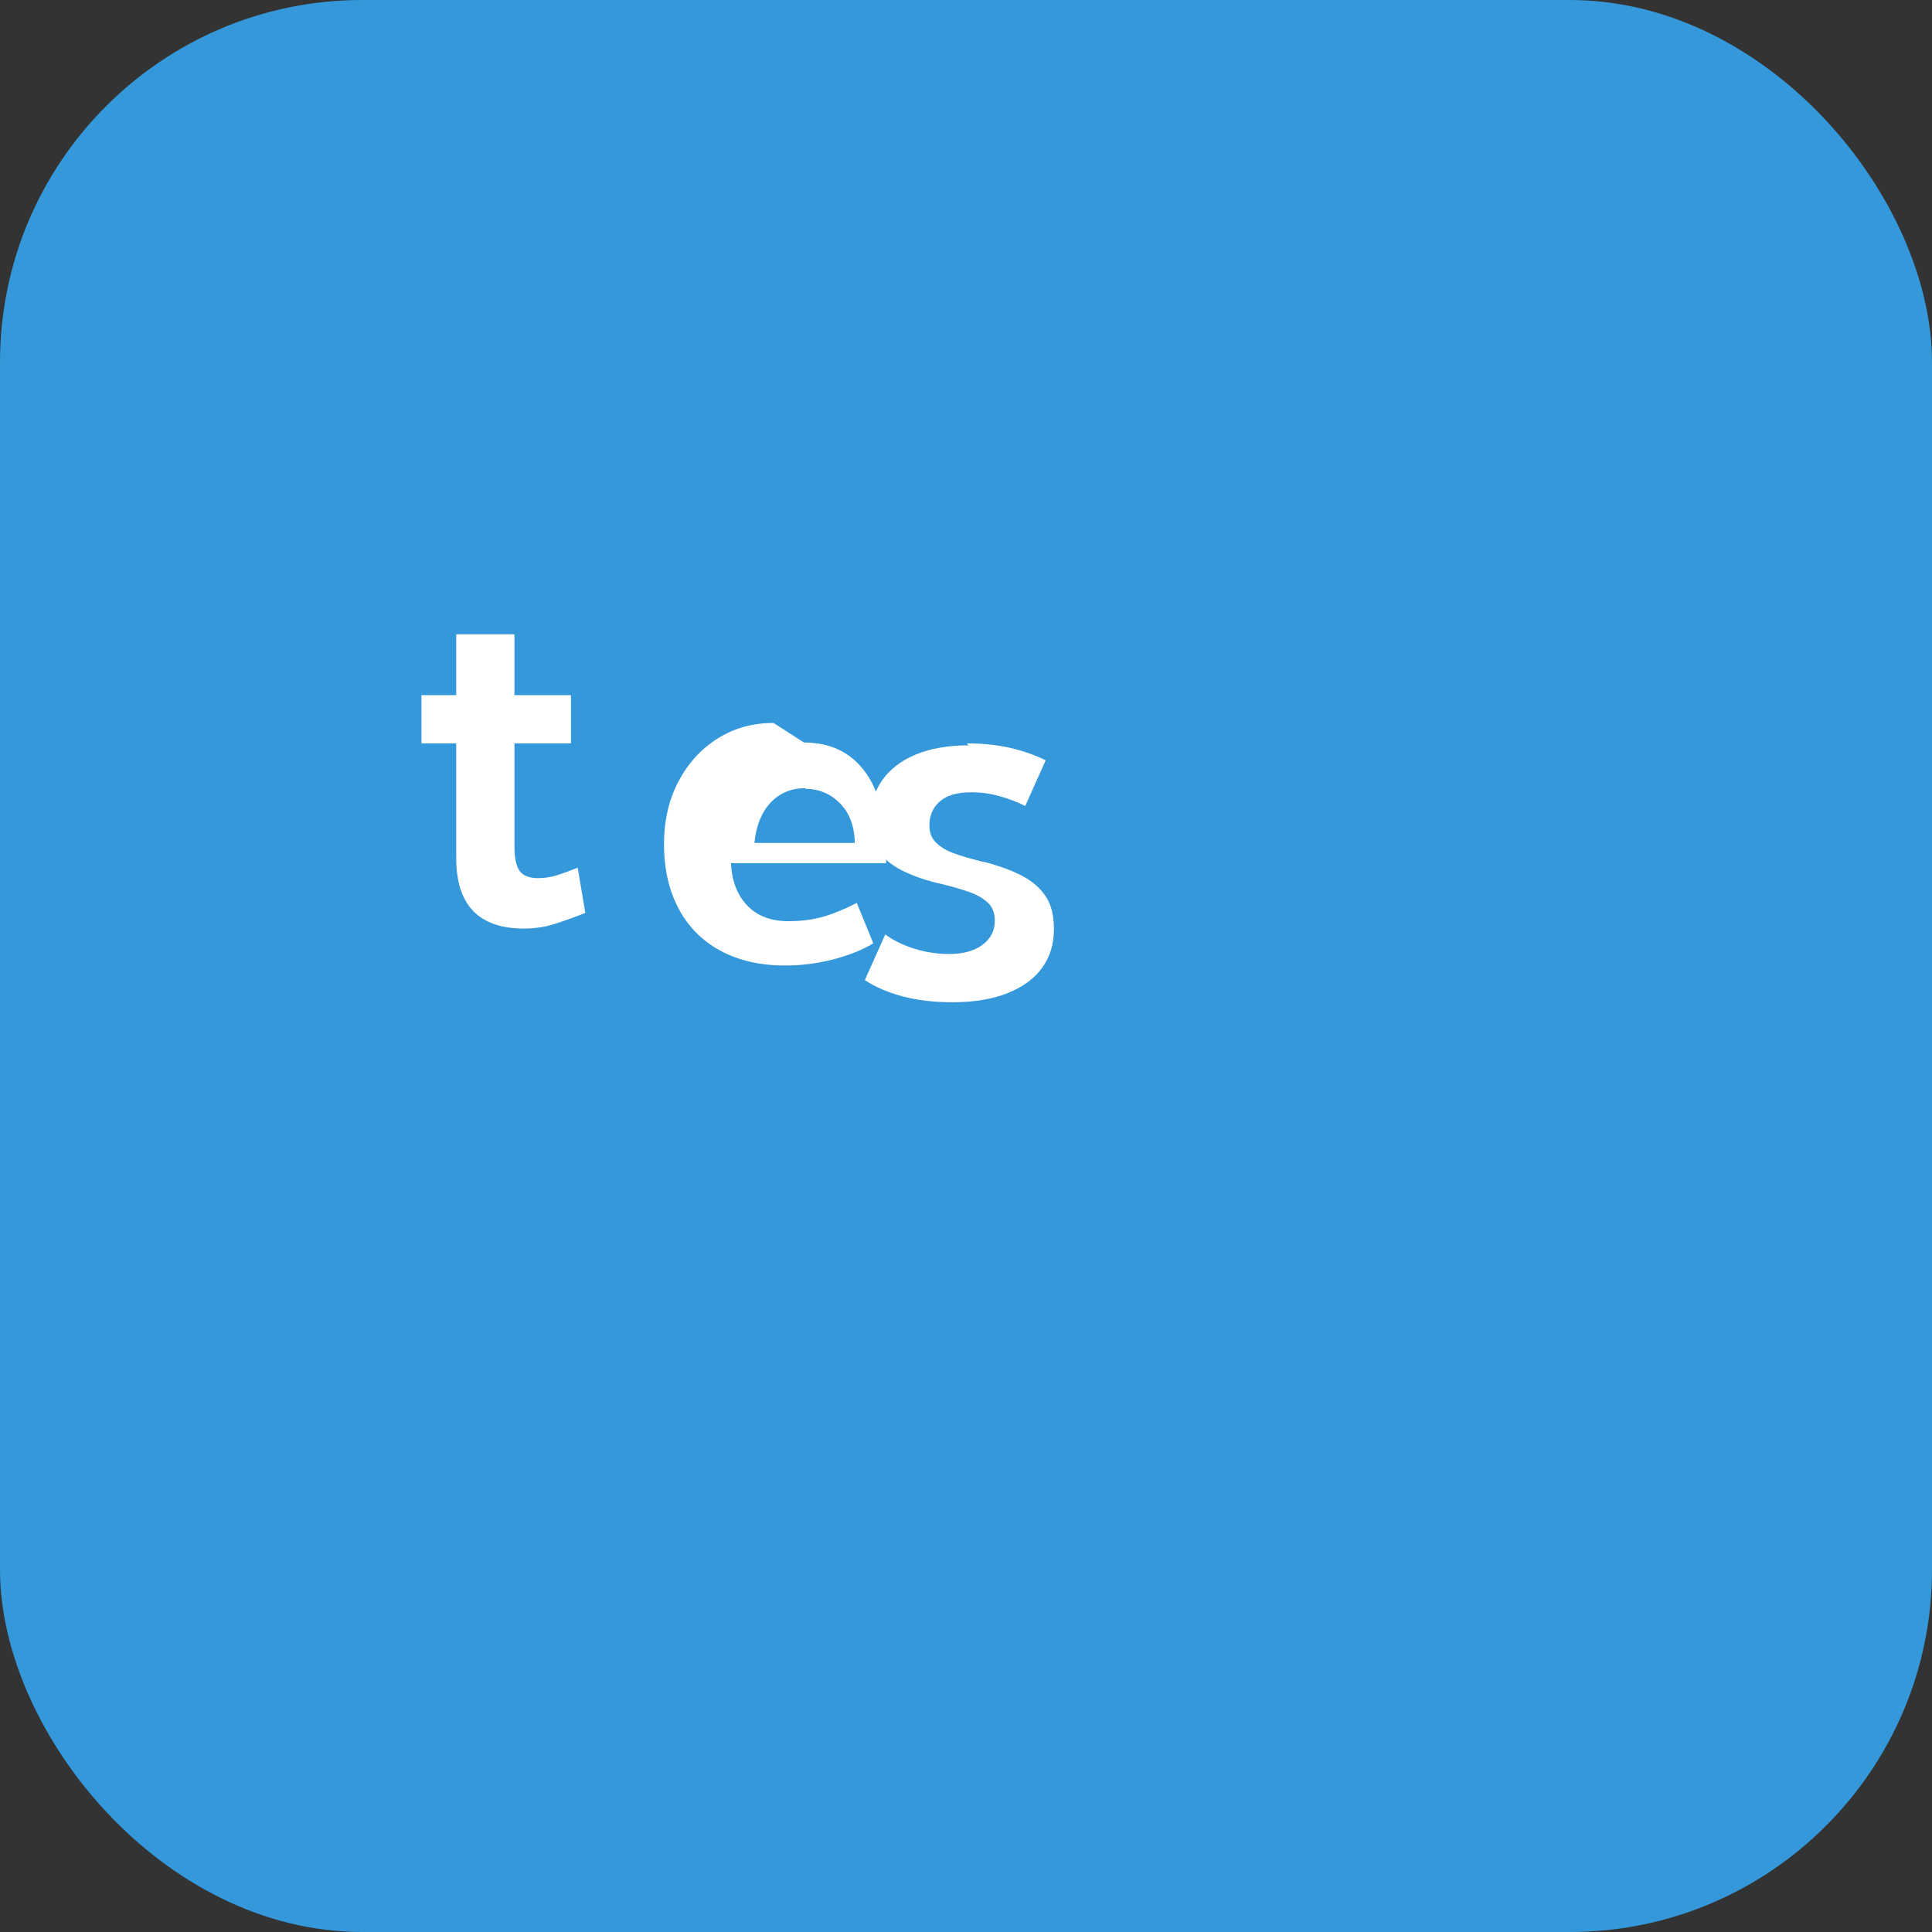<?xml version="1.0" encoding="UTF-8"?>
<svg width="32" height="32" version="1.1" viewBox="0 0 32 32" xmlns="http://www.w3.org/2000/svg">
 <rect x="0" y="0" width="32" height="32" fill="#333333" stroke="none"/>
 <rect width="32" height="32" rx="6" fill="#3498db"/>
 <g transform="matrix(.3 0 0 .3 5.04 8.72)" fill="#fff">
  <path d="m15.516 21.336c-0.48 0.192-1.008 0.384-1.584 0.576-0.576 0.192-1.176 0.288-1.8 0.288-1.248 0-2.184-0.324-2.808-0.972-0.624-0.648-0.936-1.62-0.936-2.916v-6.336h-1.92v-2.664h1.92v-3.36h3.216v3.36h3.12v2.664h-3.12v5.712c0 0.624 0.096 1.068 0.288 1.332 0.192 0.264 0.528 0.396 1.008 0.396 0.384 0 0.756-0.06 1.116-0.18 0.36-0.12 0.72-0.252 1.08-0.396l0.42 2.496z"/>
  <path d="m27.588 11.928c1.44 0 2.556 0.528 3.348 1.584 0.792 1.056 1.188 2.568 1.188 4.536v0.54h-8.568c0.048 0.984 0.348 1.764 0.9 2.34 0.552 0.576 1.308 0.864 2.268 0.864 0.72 0 1.368-0.084 1.944-0.252 0.576-0.168 1.188-0.42 1.836-0.756l0.912 2.232c-0.648 0.384-1.404 0.684-2.268 0.9-0.864 0.216-1.728 0.324-2.592 0.324-1.392 0-2.592-0.276-3.6-0.828-1.008-0.552-1.776-1.332-2.304-2.34-0.528-1.008-0.792-2.184-0.792-3.528 0-1.296 0.264-2.448 0.792-3.456 0.528-1.008 1.248-1.8 2.16-2.376 0.912-0.576 1.944-0.864 3.096-0.864zm0.072 2.52c-0.768 0-1.404 0.264-1.908 0.792-0.504 0.528-0.804 1.272-0.9 2.232h5.544c-0.024-0.936-0.3-1.668-0.828-2.196-0.528-0.528-1.164-0.792-1.908-0.792z"/>
  <path d="m36.576 11.976c0.888 0 1.692 0.084 2.412 0.252 0.72 0.168 1.368 0.396 1.944 0.684l-1.128 2.52c-0.432-0.216-0.9-0.396-1.404-0.54-0.504-0.144-1.032-0.216-1.584-0.216-0.768 0-1.344 0.168-1.728 0.504-0.384 0.336-0.576 0.78-0.576 1.332 0 0.384 0.12 0.696 0.36 0.936 0.24 0.24 0.552 0.432 0.936 0.576 0.384 0.144 0.864 0.288 1.44 0.432 0.144 0.048 0.252 0.072 0.324 0.072 0.816 0.216 1.5 0.468 2.052 0.756 0.552 0.288 0.984 0.66 1.296 1.116 0.312 0.456 0.468 1.068 0.468 1.836 0 0.816-0.216 1.524-0.648 2.124-0.432 0.6-1.068 1.068-1.908 1.404-0.84 0.336-1.86 0.504-3.06 0.504-1.008 0-1.92-0.108-2.736-0.324-0.816-0.216-1.512-0.516-2.088-0.9l1.128-2.52c0.456 0.336 0.996 0.6 1.62 0.792 0.624 0.192 1.26 0.288 1.908 0.288 0.768 0 1.38-0.168 1.836-0.504 0.456-0.336 0.684-0.78 0.684-1.332 0-0.432-0.132-0.768-0.396-1.008-0.264-0.24-0.6-0.432-1.008-0.576-0.408-0.144-0.9-0.288-1.476-0.432-0.096-0.024-0.204-0.048-0.324-0.072-0.768-0.192-1.428-0.432-1.98-0.72-0.552-0.288-0.972-0.648-1.26-1.08-0.288-0.432-0.432-0.996-0.432-1.692 0-0.816 0.216-1.536 0.648-2.16 0.432-0.624 1.056-1.104 1.872-1.44 0.816-0.336 1.788-0.504 2.916-0.504z"/>
 </g>
</svg>